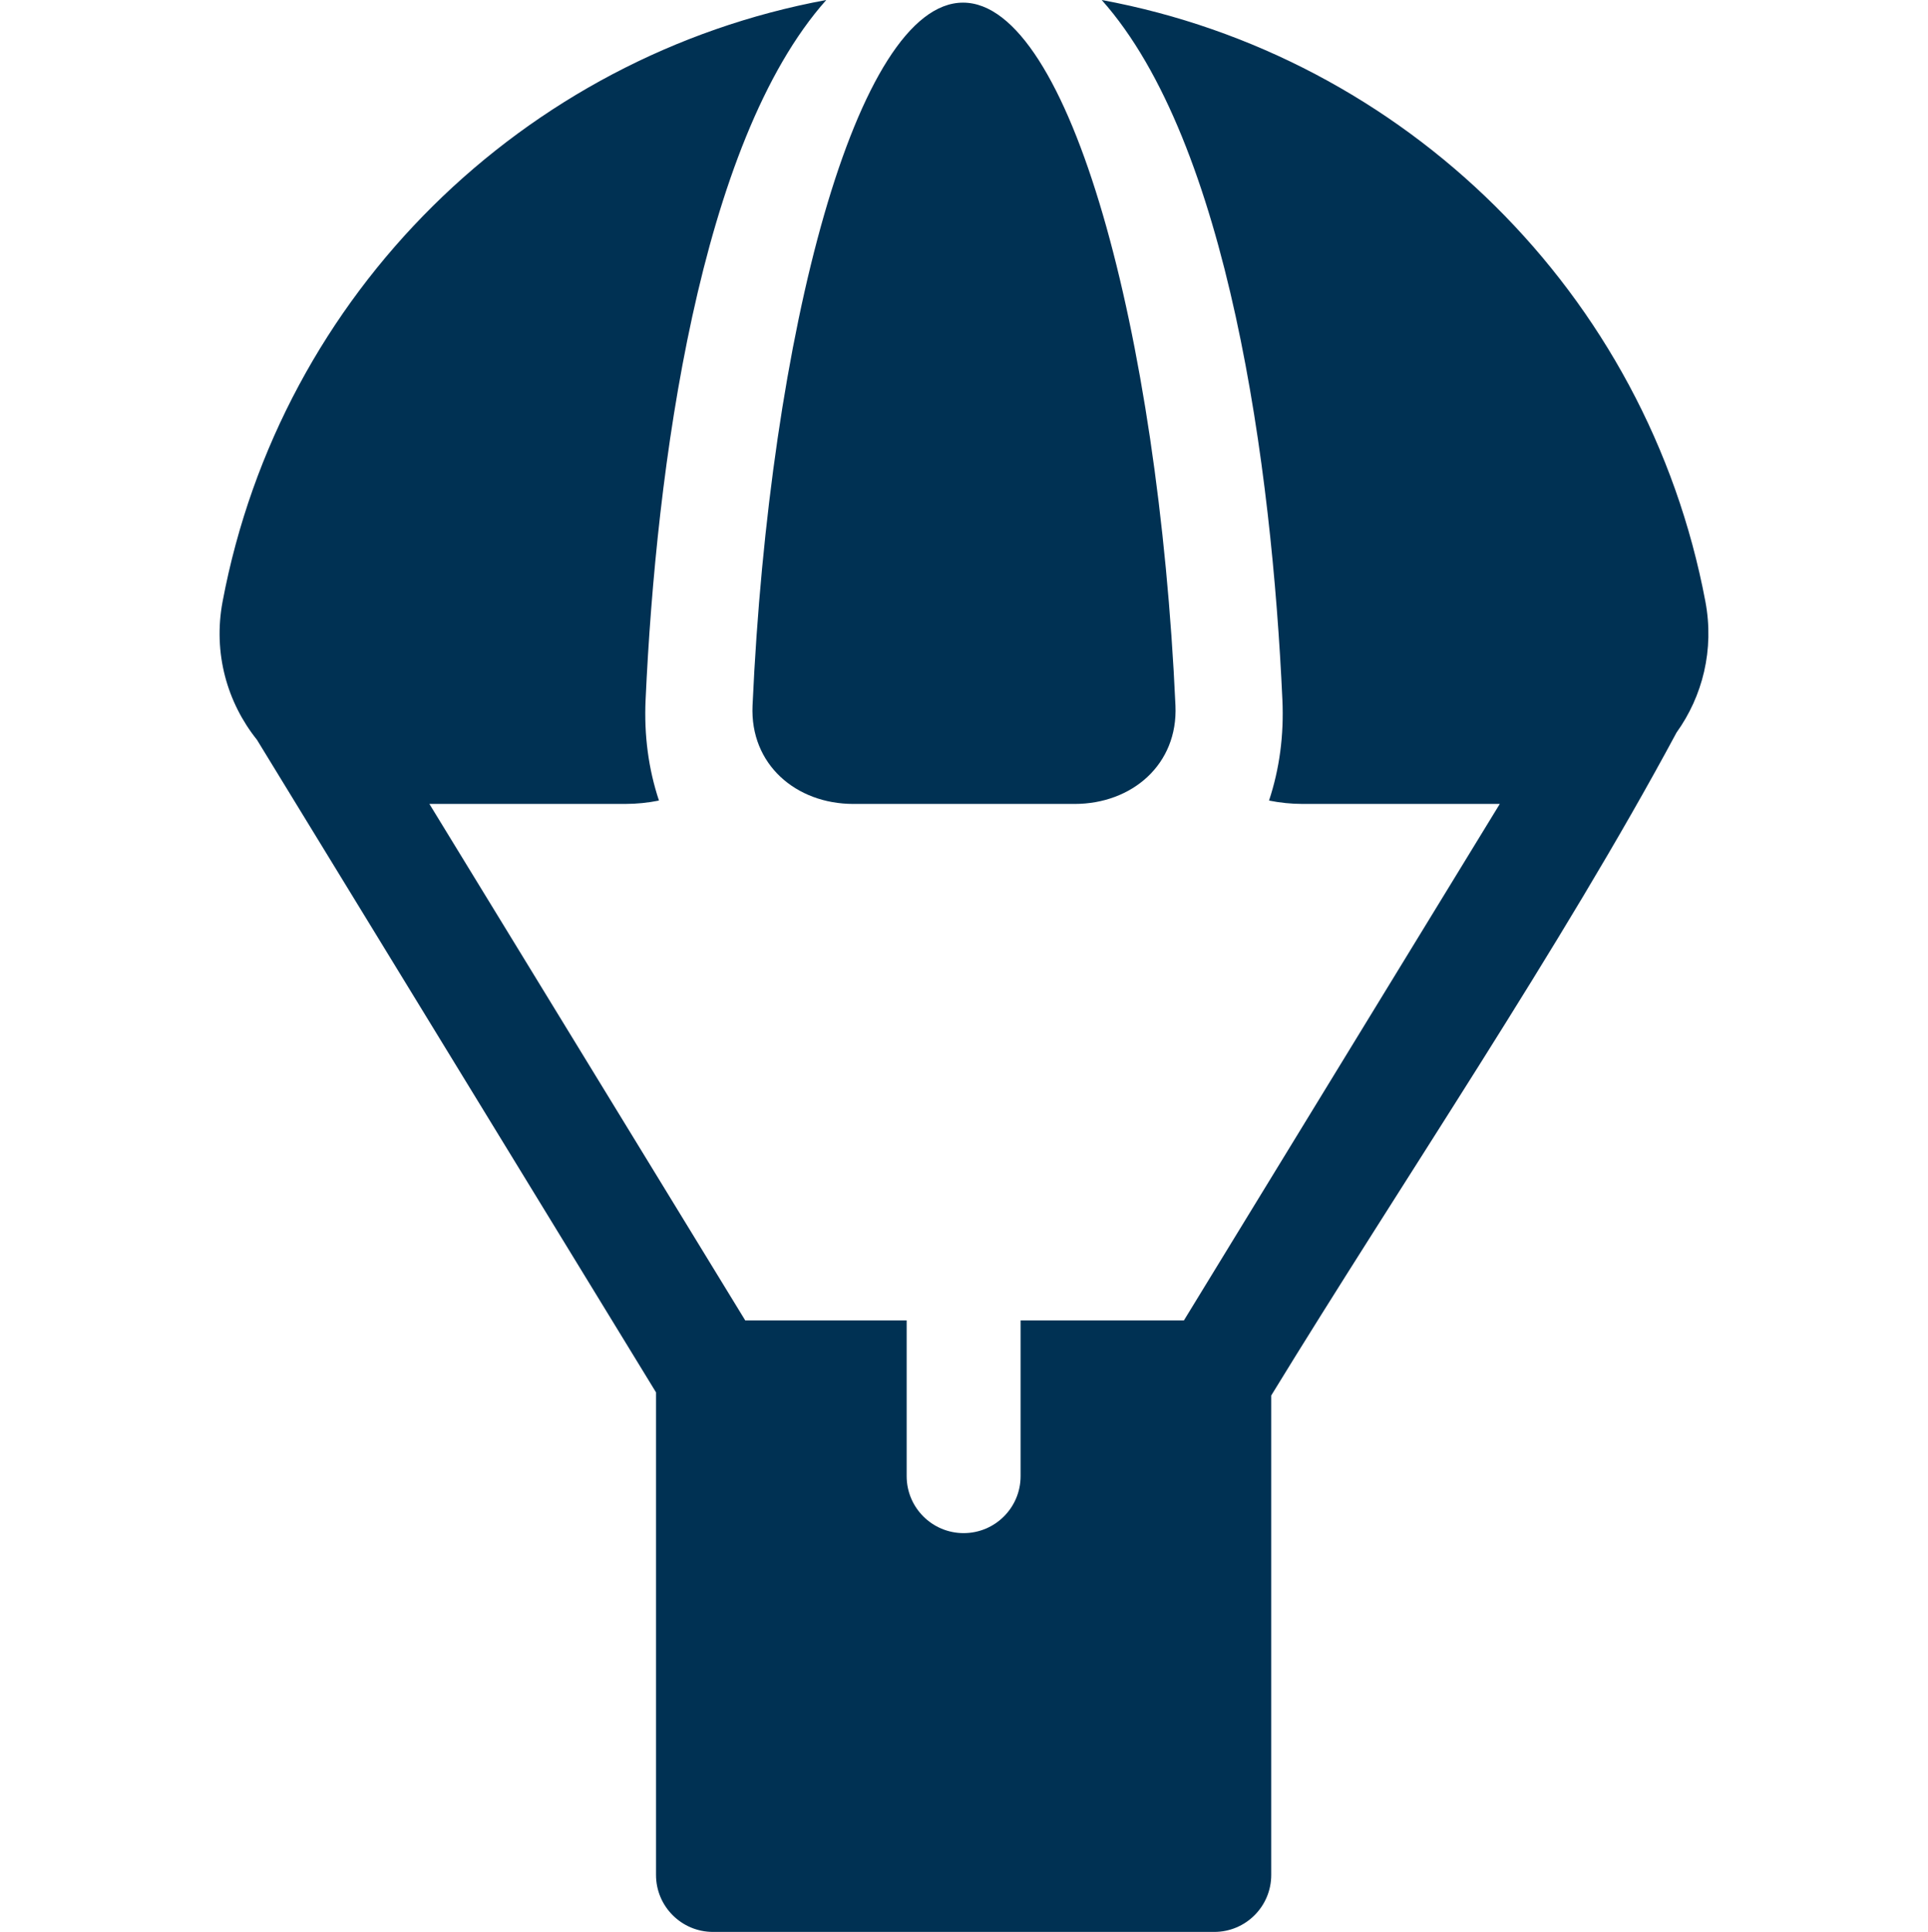 <?xml version="1.0" encoding="UTF-8"?> <svg xmlns="http://www.w3.org/2000/svg" height="511.999" width="511"><rect id="backgroundrect" width="100%" height="100%" x="0" y="0" fill="none" stroke="none"></rect><g class="currentLayer" style=""><title>Layer 1</title><path d="m197.525,349.949 h42.777 v41.266 c0,8.34 6.762,15.098 15.102,15.098 c8.336,0 15.098,-6.758 15.098,-15.098 v-41.266 h43.281 l83.723,-136.891 h-52.211 c-3.055,0 -6.047,-0.309 -8.949,-0.895 c2.785,-8.391 3.965,-17.316 3.543,-26.652 c-2.789,-61.5 -14.254,-147.746 -47.891,-185.512 c80.152,14.836 144.574,77.645 159.996,159.395 c2.422,12.836 -0.766,25.16 -7.645,34.754 c-30.418,56.684 -73.219,119.762 -107.418,175.684 v127.07 c0,8.336 -6.758,15.098 -15.098,15.098 h-132.863 c-8.336,0 -15.098,-6.762 -15.098,-15.098 v-127.895 l-105.766,-172.938 c-7.875,-9.84 -11.688,-22.969 -9.102,-36.676 c15.422,-81.75 79.844,-144.559 159.996,-159.395 c-33.637,37.766 -45.102,124.012 -47.891,185.512 c-0.422,9.336 0.758,18.262 3.543,26.652 c-2.902,0.586 -5.895,0.895 -8.949,0.895 h-51.898 zm87.301,-136.891 c15.184,0 27.426,-10.465 26.719,-26.07 c-4.469,-98.707 -28.113,-186.289 -56.297,-186.289 s-51.32,87.586 -55.793,186.289 c-0.707,15.609 11.535,26.07 26.719,26.07 zm0,0 " fill-rule="evenodd" id="svg_1" class="" fill-opacity="1" fill="#003153"></path></g></svg> 
